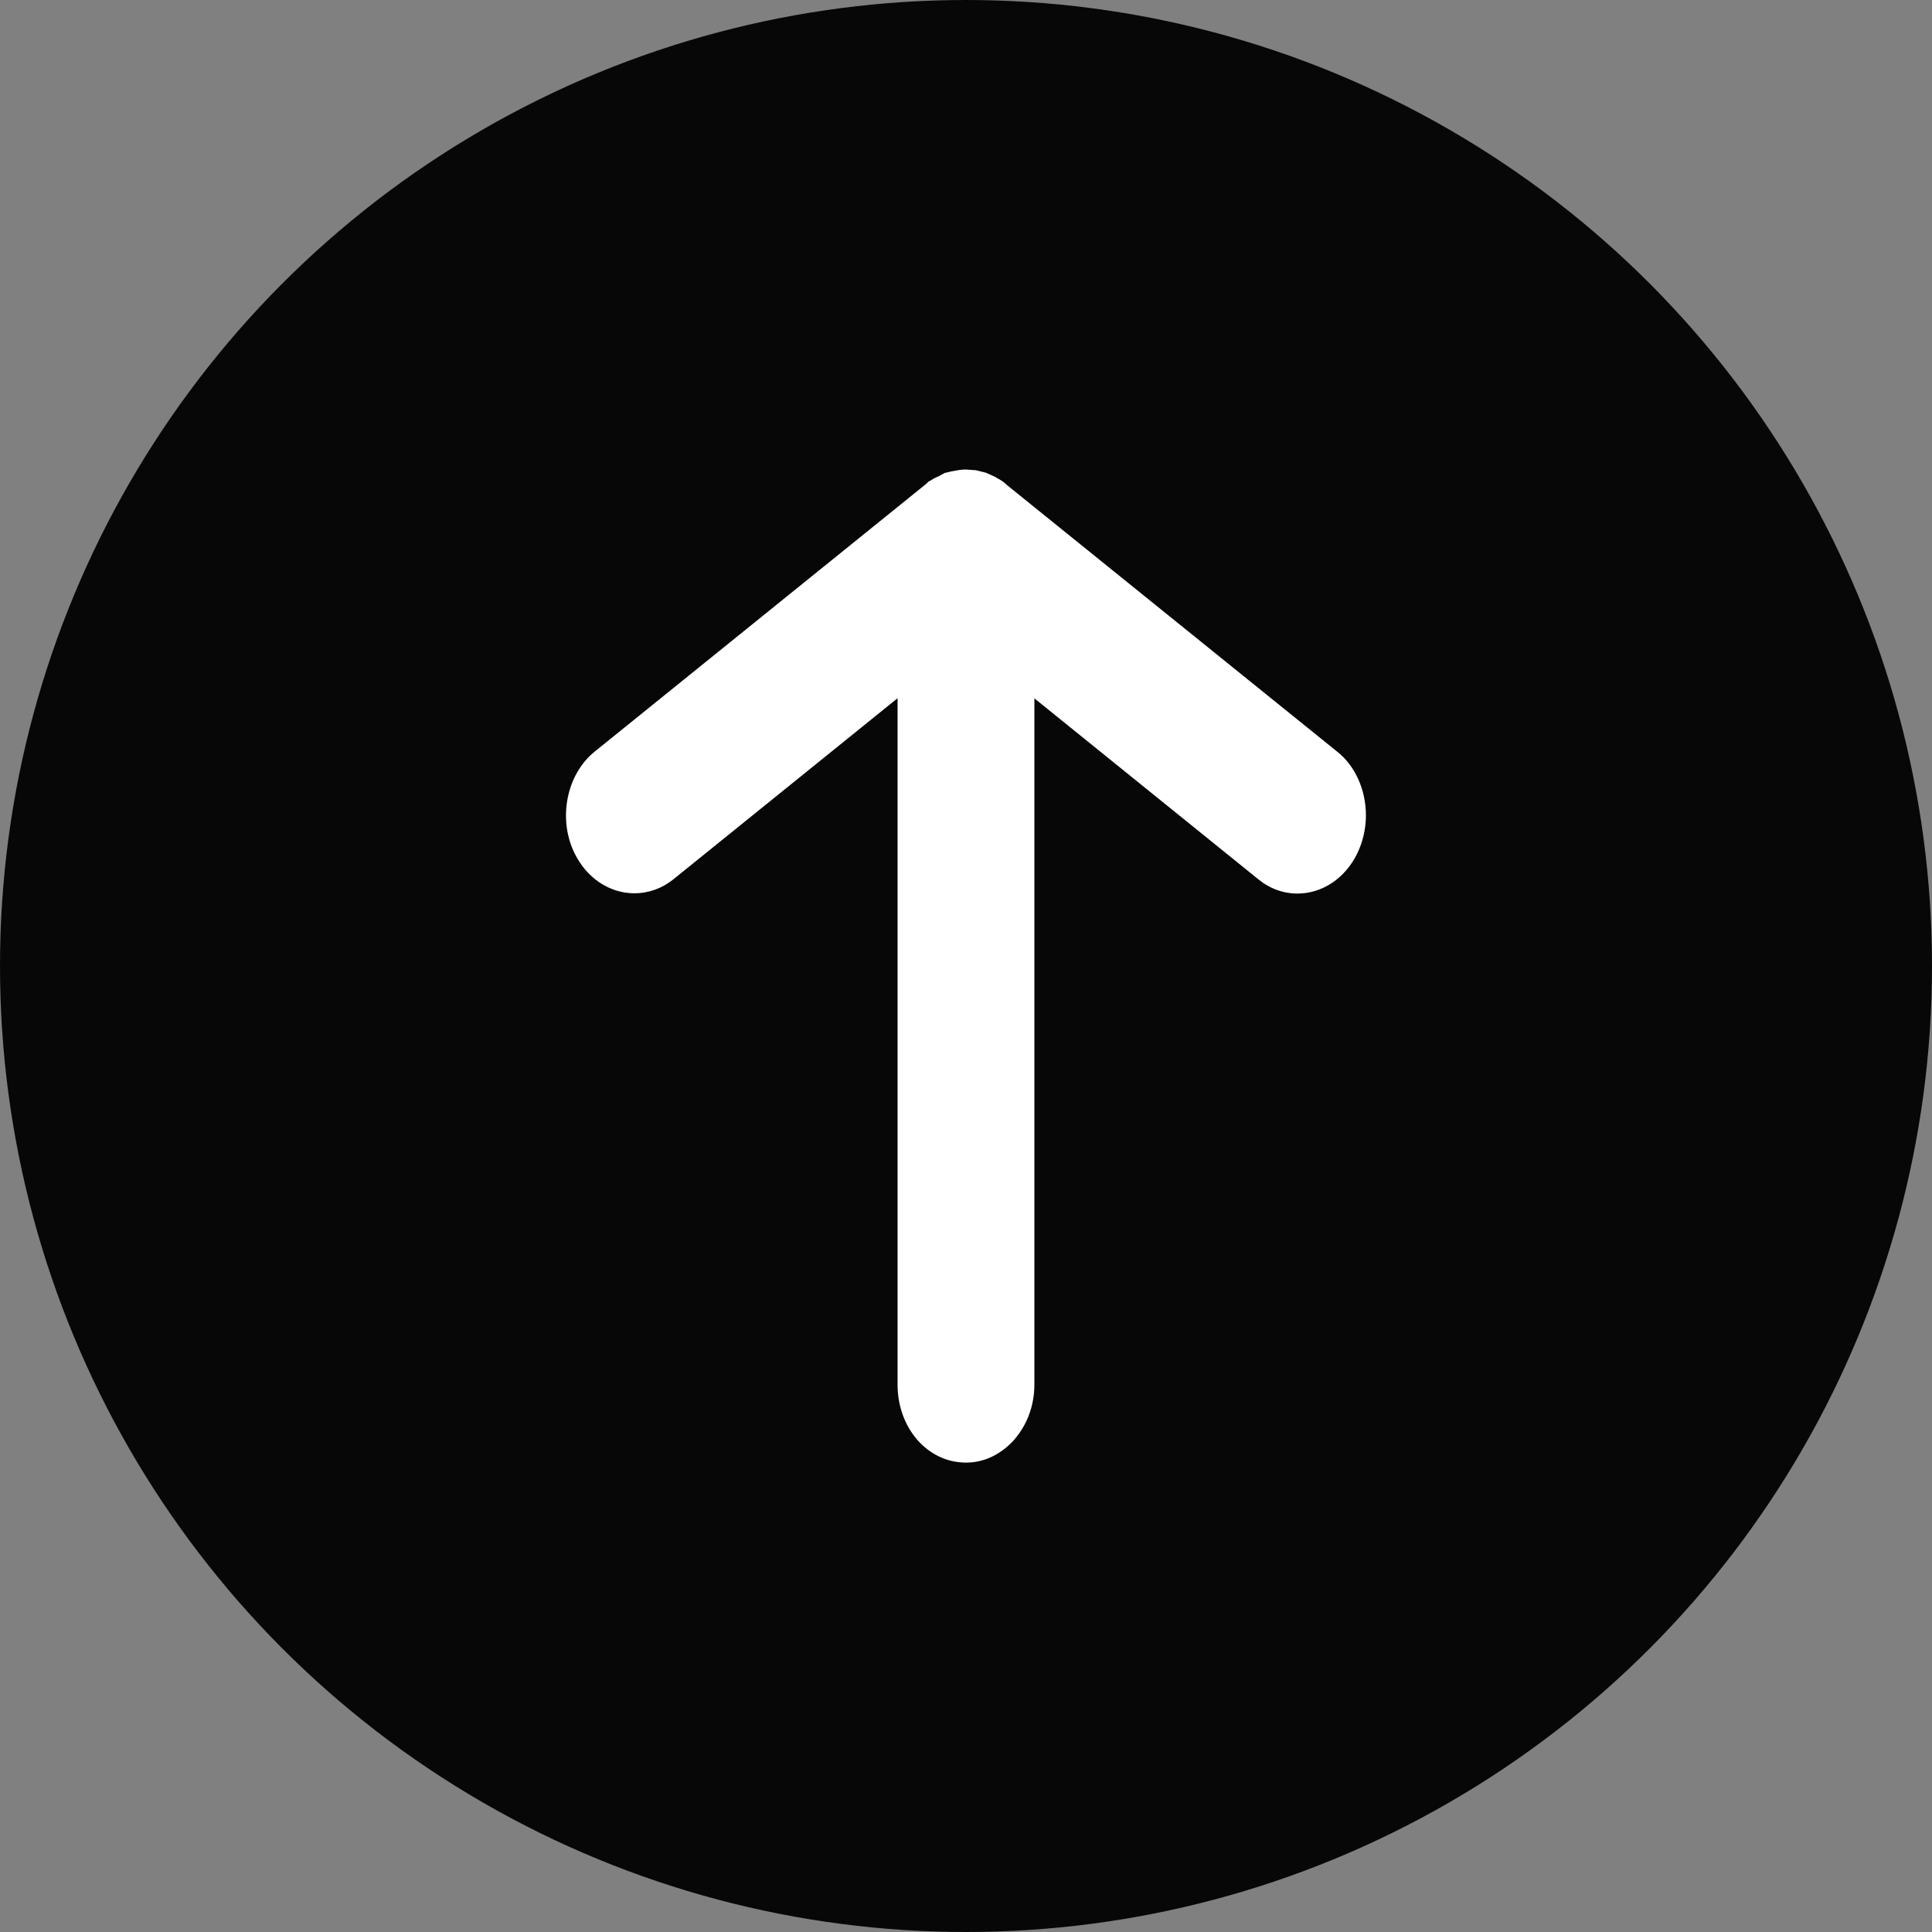 <?xml version="1.0" encoding="utf-8"?>
<!-- Generator: Adobe Illustrator 14.0.0, SVG Export Plug-In . SVG Version: 6.00 Build 43363)  -->
<!DOCTYPE svg PUBLIC "-//W3C//DTD SVG 1.1//EN" "http://www.w3.org/Graphics/SVG/1.1/DTD/svg11.dtd">
<svg version="1.1" id="レイヤー_1" xmlns="http://www.w3.org/2000/svg" xmlns:xlink="http://www.w3.org/1999/xlink" x="0px"
	 y="0px" width="50px" height="50px" viewBox="0 0 50 50" enable-background="new 0 0 50 50" xml:space="preserve">
<rect x="0" y="0" width="50" height="50" fill="#808080" stroke="none"/>
<circle fill="#070707" cx="25" cy="25" r="25"/>
<path fill="#FFFFFF" d="M25,37.852c-0.992,0-1.771-0.889-1.771-2.021V18.07l-5.795,4.681c-0.296,0.24-0.647,0.367-1.017,0.367
	c-0.641,0-1.23-0.393-1.541-1.023c-0.448-0.896-0.218-2.063,0.525-2.652l8.573-6.924l0.061-0.061l0.024-0.007
	c0.095-0.063,0.176-0.102,0.236-0.126l0.153-0.084l0.108-0.026c0.044-0.011,0.107-0.026,0.187-0.036
	c0.065-0.014,0.153-0.028,0.255-0.028l0.262,0.019l0.256,0.064l0.25,0.113l0.06,0.039c0.007,0,0.048,0.023,0.089,0.051l0.068,0.046
	l0.088,0.079l8.533,6.889c0.463,0.363,0.746,0.983,0.746,1.652c0,0.341-0.078,0.684-0.227,0.99
	c-0.313,0.639-0.902,1.032-1.544,1.032l0,0c-0.373,0-0.729-0.131-1.026-0.379l-5.783-4.673v17.76c0,0.567-0.207,1.099-0.584,1.495
	C25.839,37.675,25.434,37.852,25,37.852L25,37.852z"/>
</svg>
